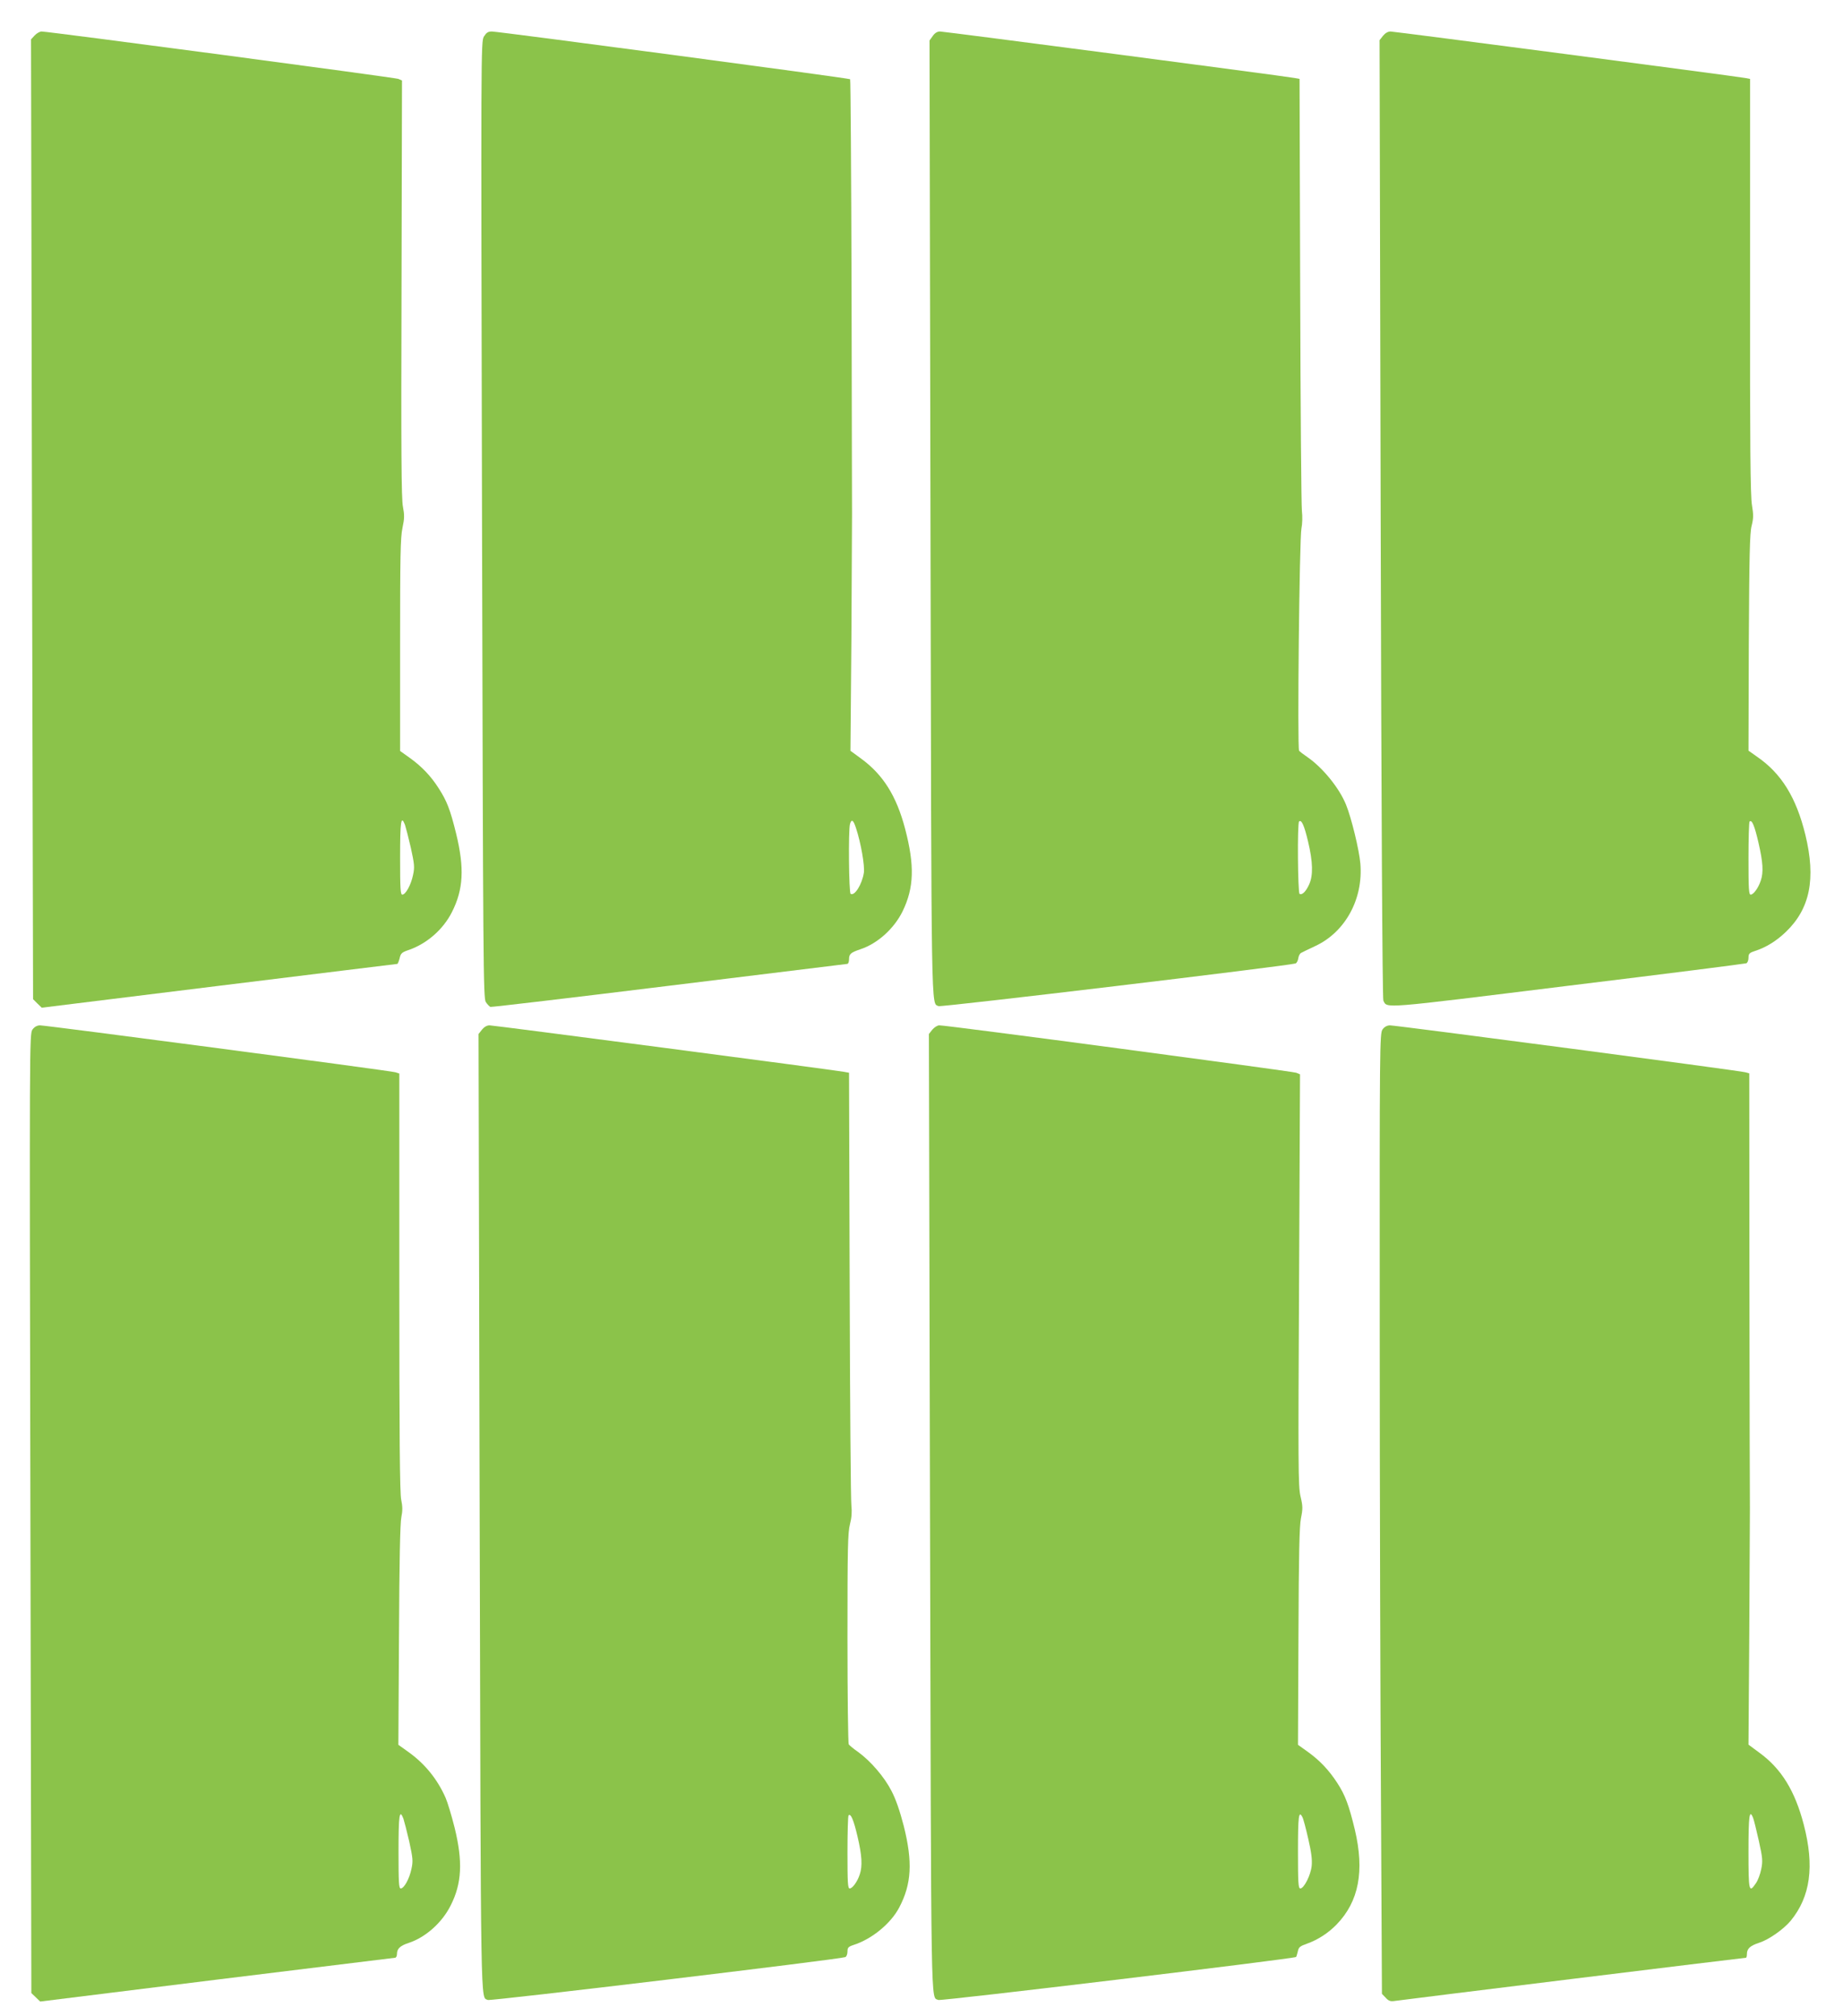 <?xml version="1.0" standalone="no"?>
<!DOCTYPE svg PUBLIC "-//W3C//DTD SVG 20010904//EN"
 "http://www.w3.org/TR/2001/REC-SVG-20010904/DTD/svg10.dtd">
<svg version="1.0" xmlns="http://www.w3.org/2000/svg"
 width="1170pt" height="1280pt" viewBox="0 0 1170 1280"
 preserveAspectRatio="xMidYMid meet">
<g transform="translate(0,1280) scale(0.1,-0.1)"
fill="#8bc34a" stroke="none">
<path d="M220 12575 l-23 -25 6 -3047 7 -3047 27 -27 28 -27 1125 139 c619 76
1128 139 1132 139 3 0 10 16 15 36 7 32 14 38 62 54 114 41 215 130 270 239
73 144 80 279 27 497 -38 155 -59 208 -111 289 -48 76 -108 139 -182 192 l-63
45 0 671 c0 562 2 684 15 745 13 61 13 82 3 135 -10 49 -12 344 -9 1384 l3
1322 -23 10 c-23 9 -2221 301 -2265 301 -11 0 -31 -11 -44 -25z m2351 -5012
c5 -15 22 -80 37 -145 23 -106 25 -124 14 -174 -13 -63 -47 -124 -68 -124 -12
0 -14 39 -14 235 0 232 6 273 31 208z"/>
<path d="M3072 12568 c-19 -33 -19 -71 -12 -3069 7 -2835 8 -3037 24 -3061 10
-15 23 -28 29 -31 7 -2 516 58 1132 134 616 76 1126 138 1133 139 7 0 12 13
12 29 0 34 10 43 72 64 109 36 214 131 268 241 73 150 77 291 16 524 -55 209
-140 344 -280 446 l-67 49 6 706 c2 388 4 747 4 796 0 50 -2 690 -3 1423 -2
733 -6 1335 -9 1339 -7 7 -2225 302 -2274 303 -25 0 -35 -7 -51 -32z m2362
-5025 c31 -93 57 -241 50 -285 -12 -74 -59 -149 -84 -133 -11 7 -15 402 -4
443 10 34 21 27 38 -25z"/>
<path d="M5921 12571 l-20 -28 6 -3034 c6 -3227 4 -3073 51 -3097 15 -8 2229
257 2267 271 7 3 15 18 17 33 2 15 10 30 18 34 8 5 49 24 91 44 190 89 304
299 285 523 -7 85 -57 291 -91 374 -43 106 -147 234 -245 302 -25 17 -49 35
-53 41 -12 16 2 1351 15 1411 6 29 7 76 3 110 -4 33 -9 664 -11 1402 l-4 1342
-33 6 c-71 13 -2224 295 -2249 295 -18 0 -33 -9 -47 -29z m2383 -5114 c31
-129 33 -216 7 -272 -20 -45 -45 -70 -61 -60 -11 7 -15 447 -3 459 15 15 33
-25 57 -127z"/>
<path d="M8780 12573 l-22 -28 7 -3040 c4 -1800 11 -3047 17 -3058 26 -50 -27
-54 1171 94 616 75 1125 140 1133 143 8 3 14 19 14 35 0 25 5 31 38 42 74 24
137 63 198 121 155 148 193 338 125 618 -58 237 -152 389 -306 495 l-55 39 2
685 c3 555 6 697 18 743 12 48 12 70 2 131 -10 57 -13 385 -12 1390 l0 1316
-32 6 c-74 13 -2226 295 -2250 295 -17 0 -34 -10 -48 -27z m2384 -5126 c28
-122 32 -185 14 -238 -15 -46 -46 -89 -64 -89 -12 0 -14 37 -14 228 0 126 3
232 7 236 15 14 32 -28 57 -137z"/>
<path d="M206 6263 c-19 -26 -19 -83 -13 -3071 l6 -3046 28 -27 28 -27 1120
139 c616 76 1126 138 1133 139 6 0 12 10 12 23 0 34 19 53 74 71 107 35 212
128 267 238 71 140 78 278 25 494 -19 76 -45 162 -57 189 -52 119 -133 218
-237 292 l-63 45 4 697 c2 460 7 714 15 749 8 39 8 67 -1 110 -9 42 -12 394
-12 1382 l0 1324 -25 8 c-31 10 -2217 298 -2257 298 -18 -1 -34 -9 -47 -27z
m2355 -5010 c5 -15 22 -80 37 -145 23 -106 25 -124 14 -174 -13 -63 -47 -124
-68 -124 -12 0 -14 39 -14 235 0 232 6 273 31 208z"/>
<path d="M3060 6263 l-22 -28 7 -3040 c8 -3241 5 -3069 52 -3093 16 -8 2232
258 2269 272 8 3 14 19 14 35 0 25 5 31 38 42 116 37 236 135 290 237 79 149
87 290 29 520 -25 96 -50 169 -78 222 -45 88 -132 189 -212 247 -29 20 -55 42
-59 48 -4 5 -8 309 -8 674 0 572 2 671 16 724 11 42 13 78 9 117 -4 30 -9 661
-11 1402 l-4 1347 -33 6 c-71 13 -2223 295 -2249 295 -17 0 -34 -10 -48 -27z
m2384 -5124 c28 -119 32 -187 14 -240 -15 -46 -46 -89 -64 -89 -12 0 -14 37
-14 228 0 126 3 232 7 236 14 14 32 -28 57 -135z"/>
<path d="M5919 6263 l-22 -28 7 -3040 c8 -3257 4 -3068 53 -3093 16 -8 2260
262 2271 273 2 2 7 18 11 35 5 27 14 34 60 50 69 25 135 68 187 122 141 146
177 339 115 601 -37 154 -61 219 -111 296 -53 82 -112 144 -187 198 l-63 45 3
686 c2 530 6 702 16 753 12 59 12 76 -3 139 -15 66 -15 191 -9 1376 l6 1303
-24 10 c-23 9 -2221 302 -2266 301 -12 0 -31 -12 -44 -27z m2349 -5000 c6 -10
22 -71 37 -137 20 -86 26 -133 22 -173 -6 -59 -49 -143 -72 -143 -13 0 -15 36
-15 235 0 225 5 263 28 218z"/>
<path d="M8777 6264 c-18 -24 -19 -94 -18 -1892 0 -1027 4 -2399 8 -3049 l6
-1182 24 -25 c17 -19 30 -24 51 -21 27 5 2223 275 2236 275 3 0 6 10 6 23 0
35 20 53 77 72 61 19 155 85 201 140 125 153 152 345 83 610 -56 215 -142 355
-282 457 l-69 51 5 701 c2 385 4 744 4 796 -1 52 -2 696 -3 1430 l-1 1335 -25
7 c-31 10 -2218 298 -2257 298 -18 -1 -34 -9 -46 -26z m2353 -5008 c5 -13 21
-79 36 -145 24 -108 25 -128 15 -178 -6 -31 -21 -72 -34 -90 -44 -65 -47 -51
-47 202 0 229 6 273 30 211z"/>
</g>
</svg>
